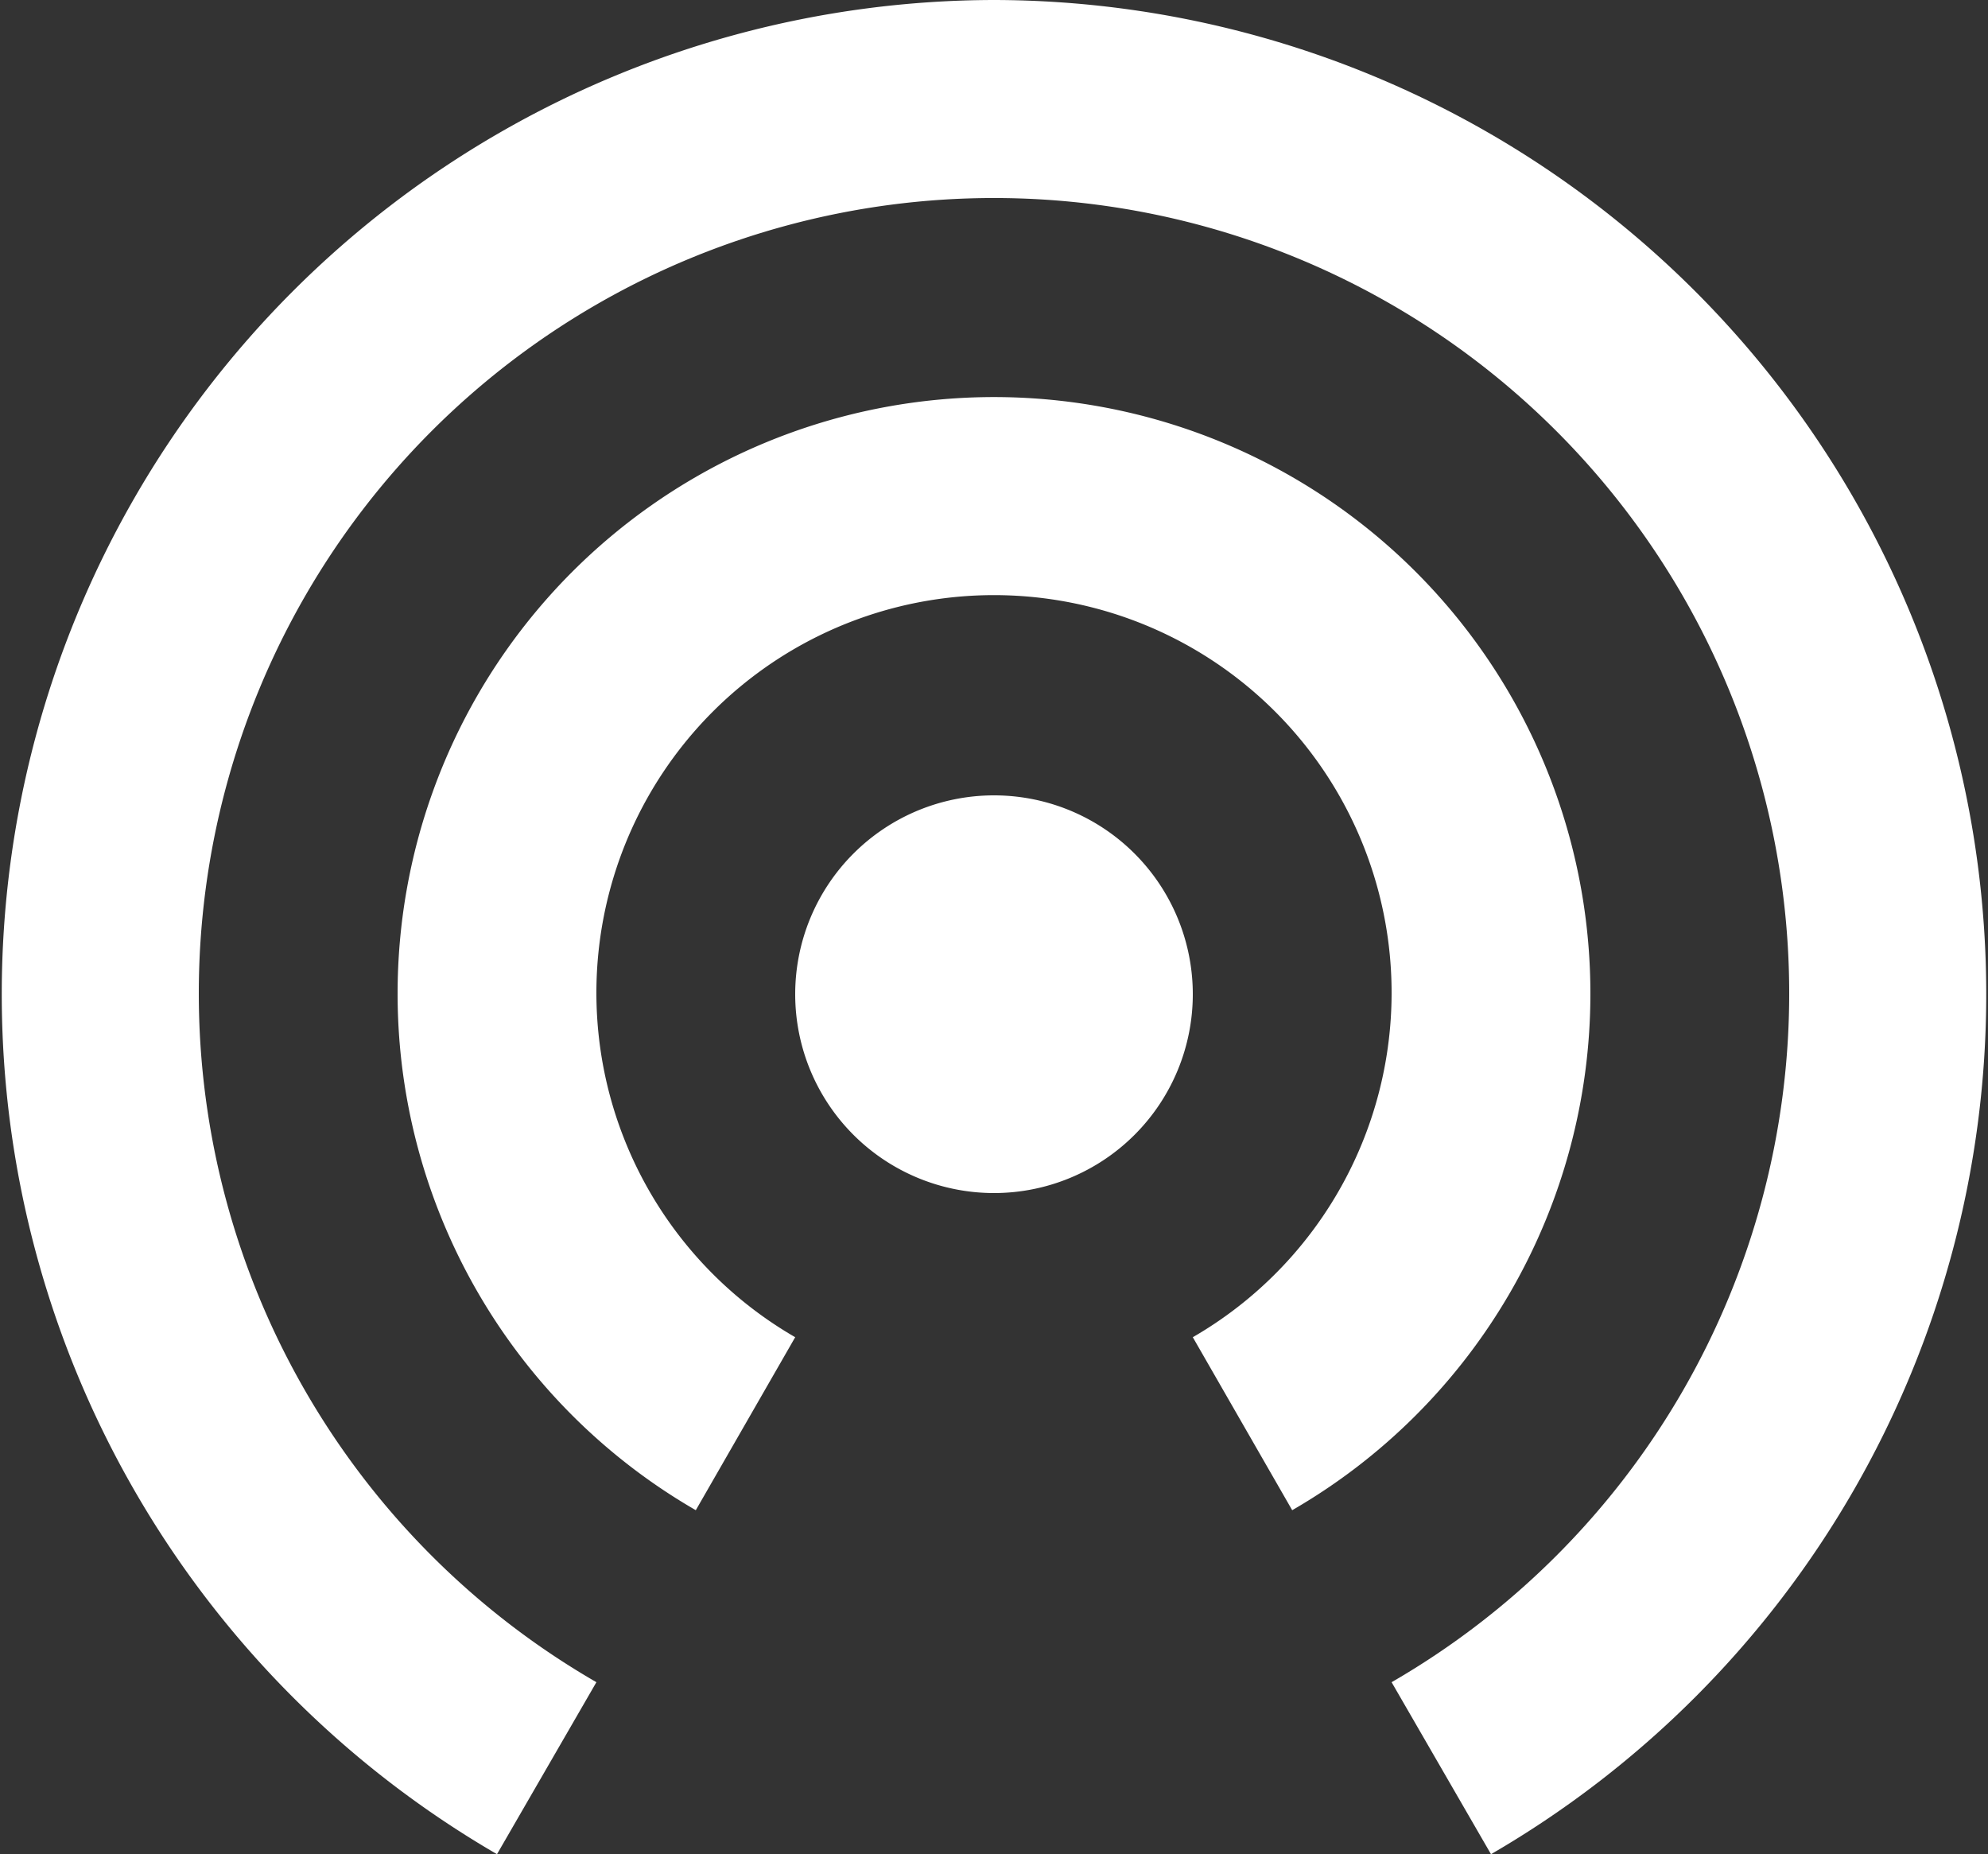 <svg id="Ebene_1" data-name="Ebene 1" xmlns="http://www.w3.org/2000/svg" viewBox="0 0 20 18.65"><rect x="0" y="0" width="20" height="18.65" fill="#333333" stroke="none"/><defs><style>.cls-1{fill:#fff;}</style></defs><title>Network_Architecture</title><path class="cls-1" d="M12,11a2,2,0,1,0,2,2A2,2,0,0,0,12,11Zm6,2a6,6,0,1,0-9,5.19l1-1.74a4,4,0,1,1,4,0l1,1.74A6,6,0,0,0,18,13ZM12,3A10,10,0,0,0,7,21.65l1-1.73a8,8,0,1,1,8,0l1,1.73A10,10,0,0,0,12,3Z" transform="translate(-2 -3)"/></svg>